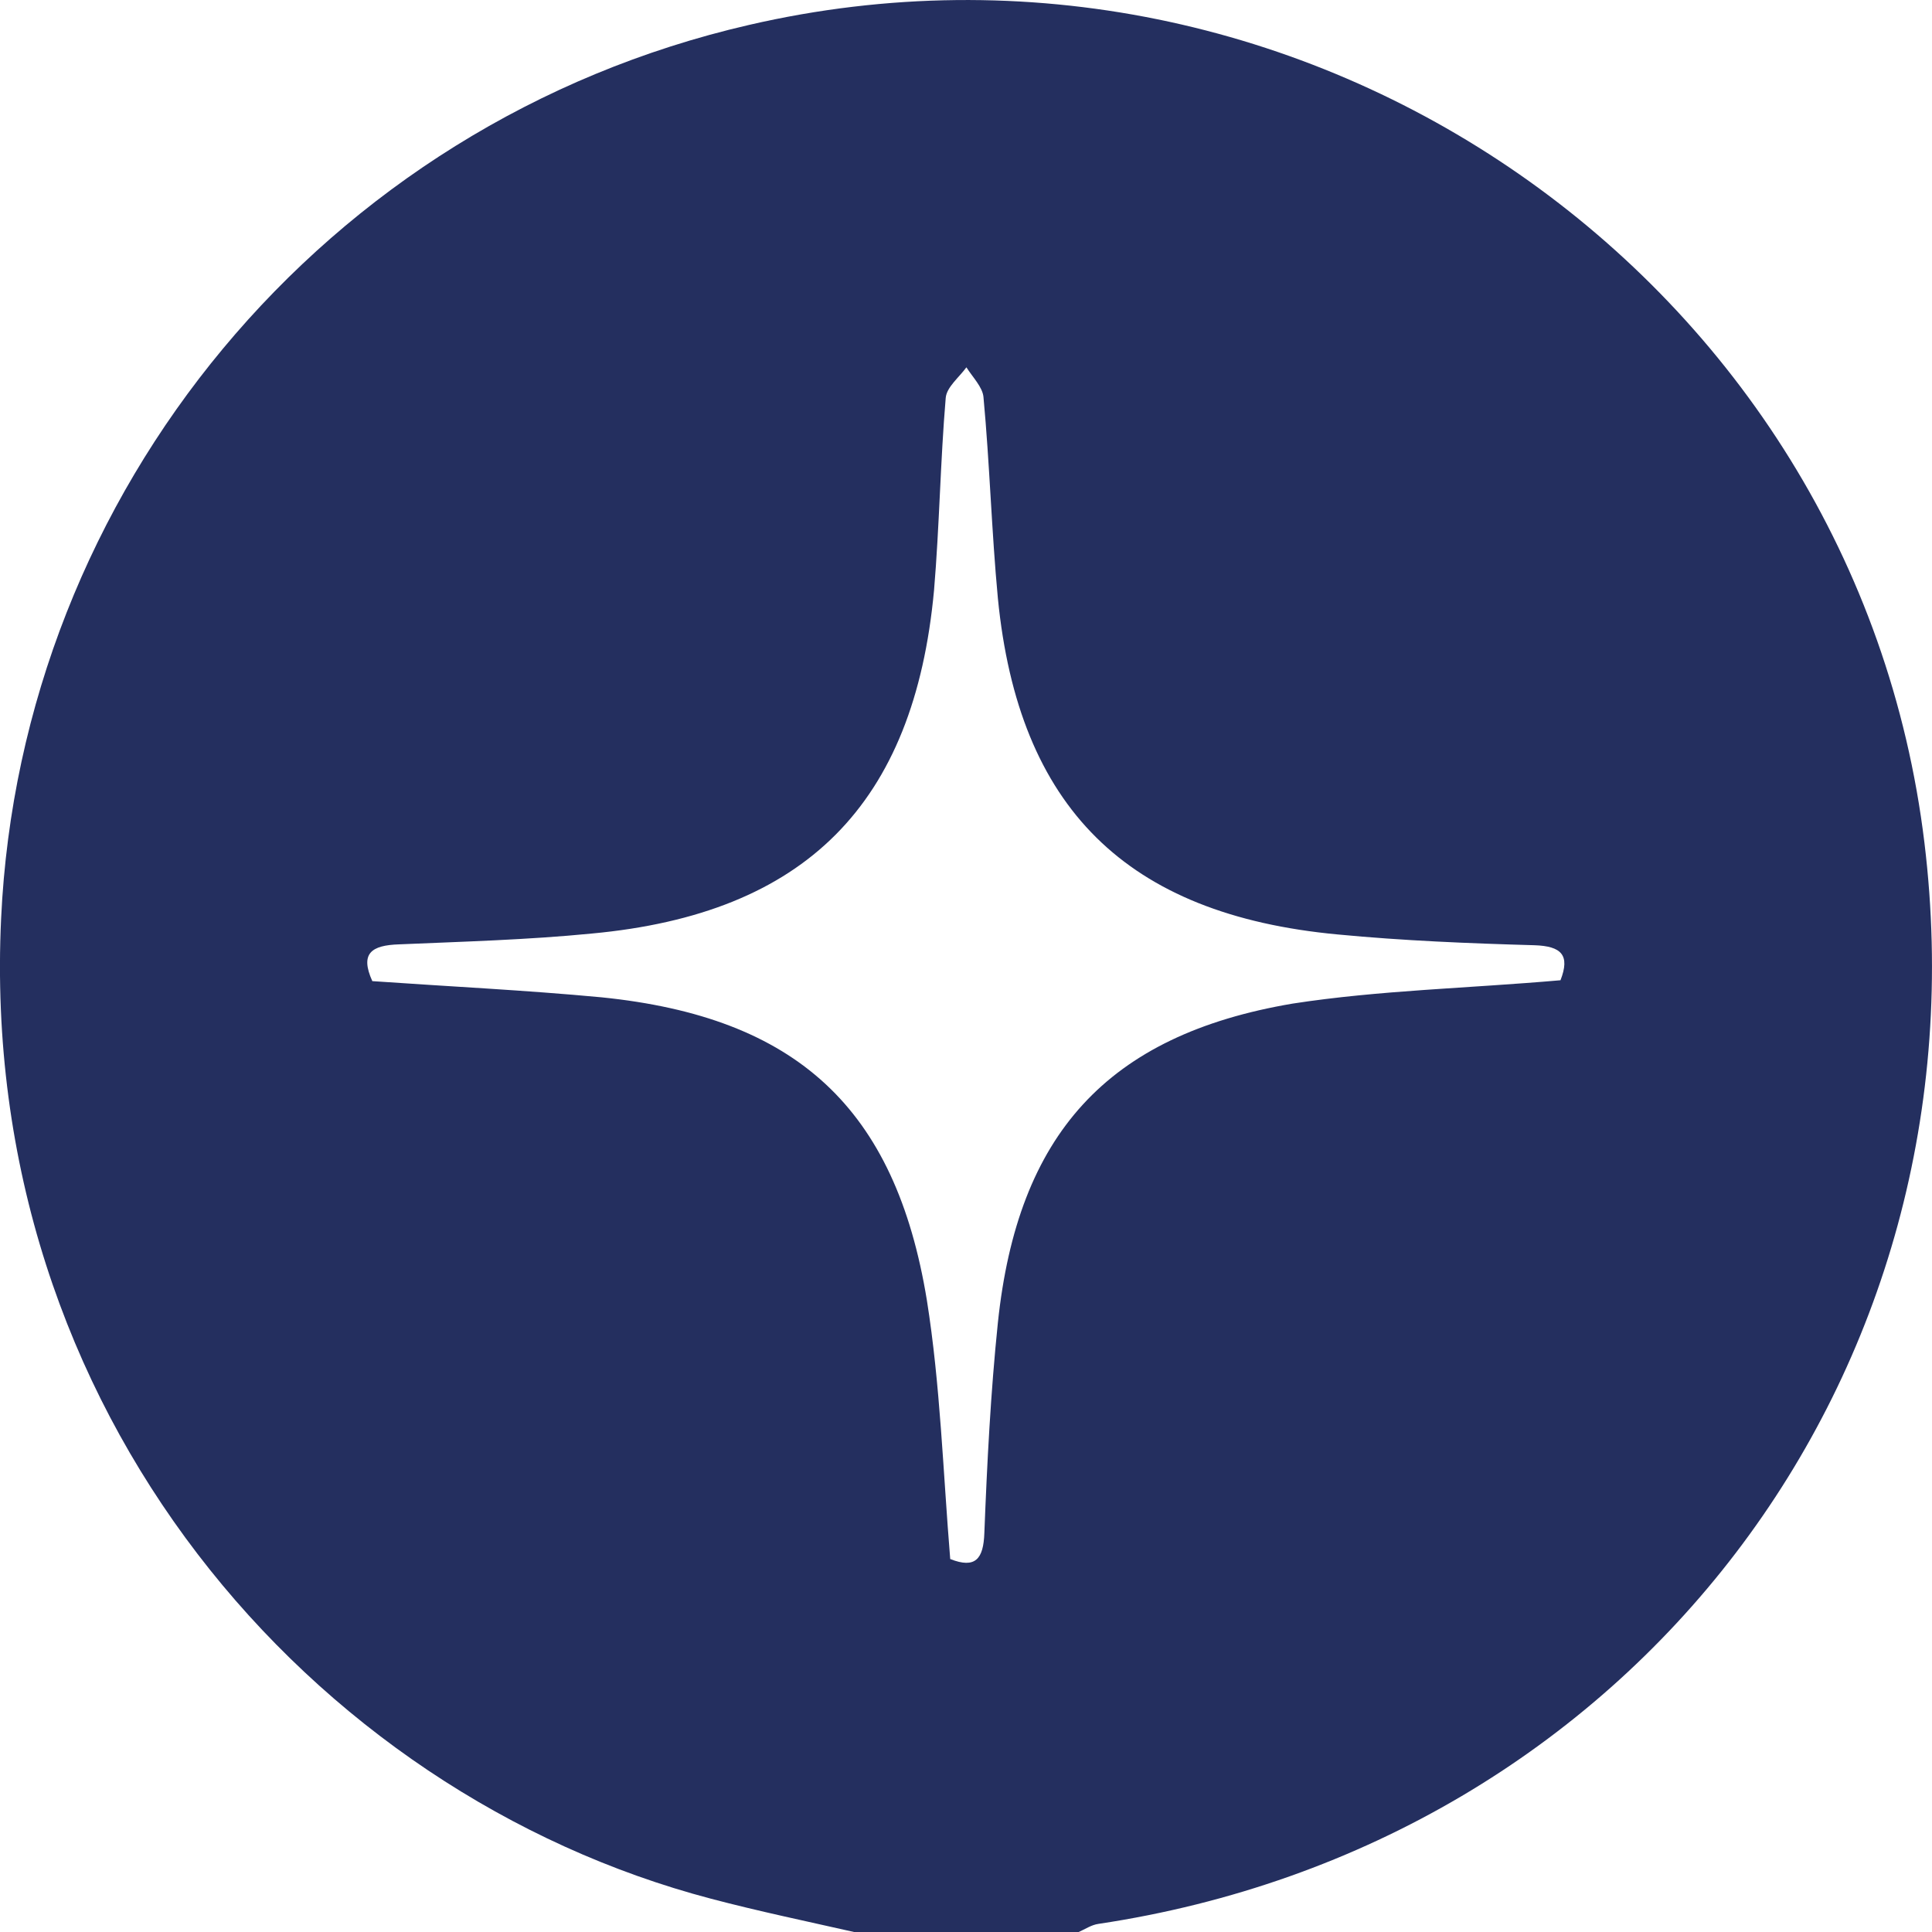 <svg width="24" height="24" viewBox="0 0 24 24" fill="none" xmlns="http://www.w3.org/2000/svg">
<path d="M10.609 24C10.018 23.866 9.426 23.743 8.834 23.587C3.866 22.281 -0.276 17.525 0.014 11.407C0.26 6.115 4.022 1.527 9.303 0.31C16.203 -1.287 23.058 3.469 23.906 10.469C24.71 17.089 20.267 22.906 13.646 23.899C13.557 23.911 13.479 23.966 13.4 24C12.474 24 11.536 24 10.609 24ZM19.385 12.177C19.507 11.864 19.396 11.753 19.061 11.742C18.246 11.719 17.431 11.686 16.616 11.608C13.992 11.362 12.652 10.034 12.396 7.432C12.318 6.606 12.295 5.769 12.217 4.932C12.206 4.809 12.083 4.686 12.005 4.563C11.916 4.686 11.759 4.809 11.748 4.943C11.681 5.735 11.67 6.539 11.603 7.332C11.357 9.989 10.007 11.351 7.349 11.597C6.557 11.675 5.753 11.697 4.96 11.731C4.614 11.742 4.469 11.842 4.625 12.188C5.585 12.255 6.523 12.3 7.472 12.389C9.895 12.635 11.123 13.762 11.514 16.152C11.681 17.201 11.715 18.284 11.804 19.367C12.117 19.49 12.217 19.367 12.228 19.043C12.262 18.172 12.306 17.302 12.396 16.431C12.641 14.097 13.747 12.858 16.058 12.467C17.141 12.3 18.235 12.278 19.385 12.177Z" fill="#242F5F"/>
</svg>
